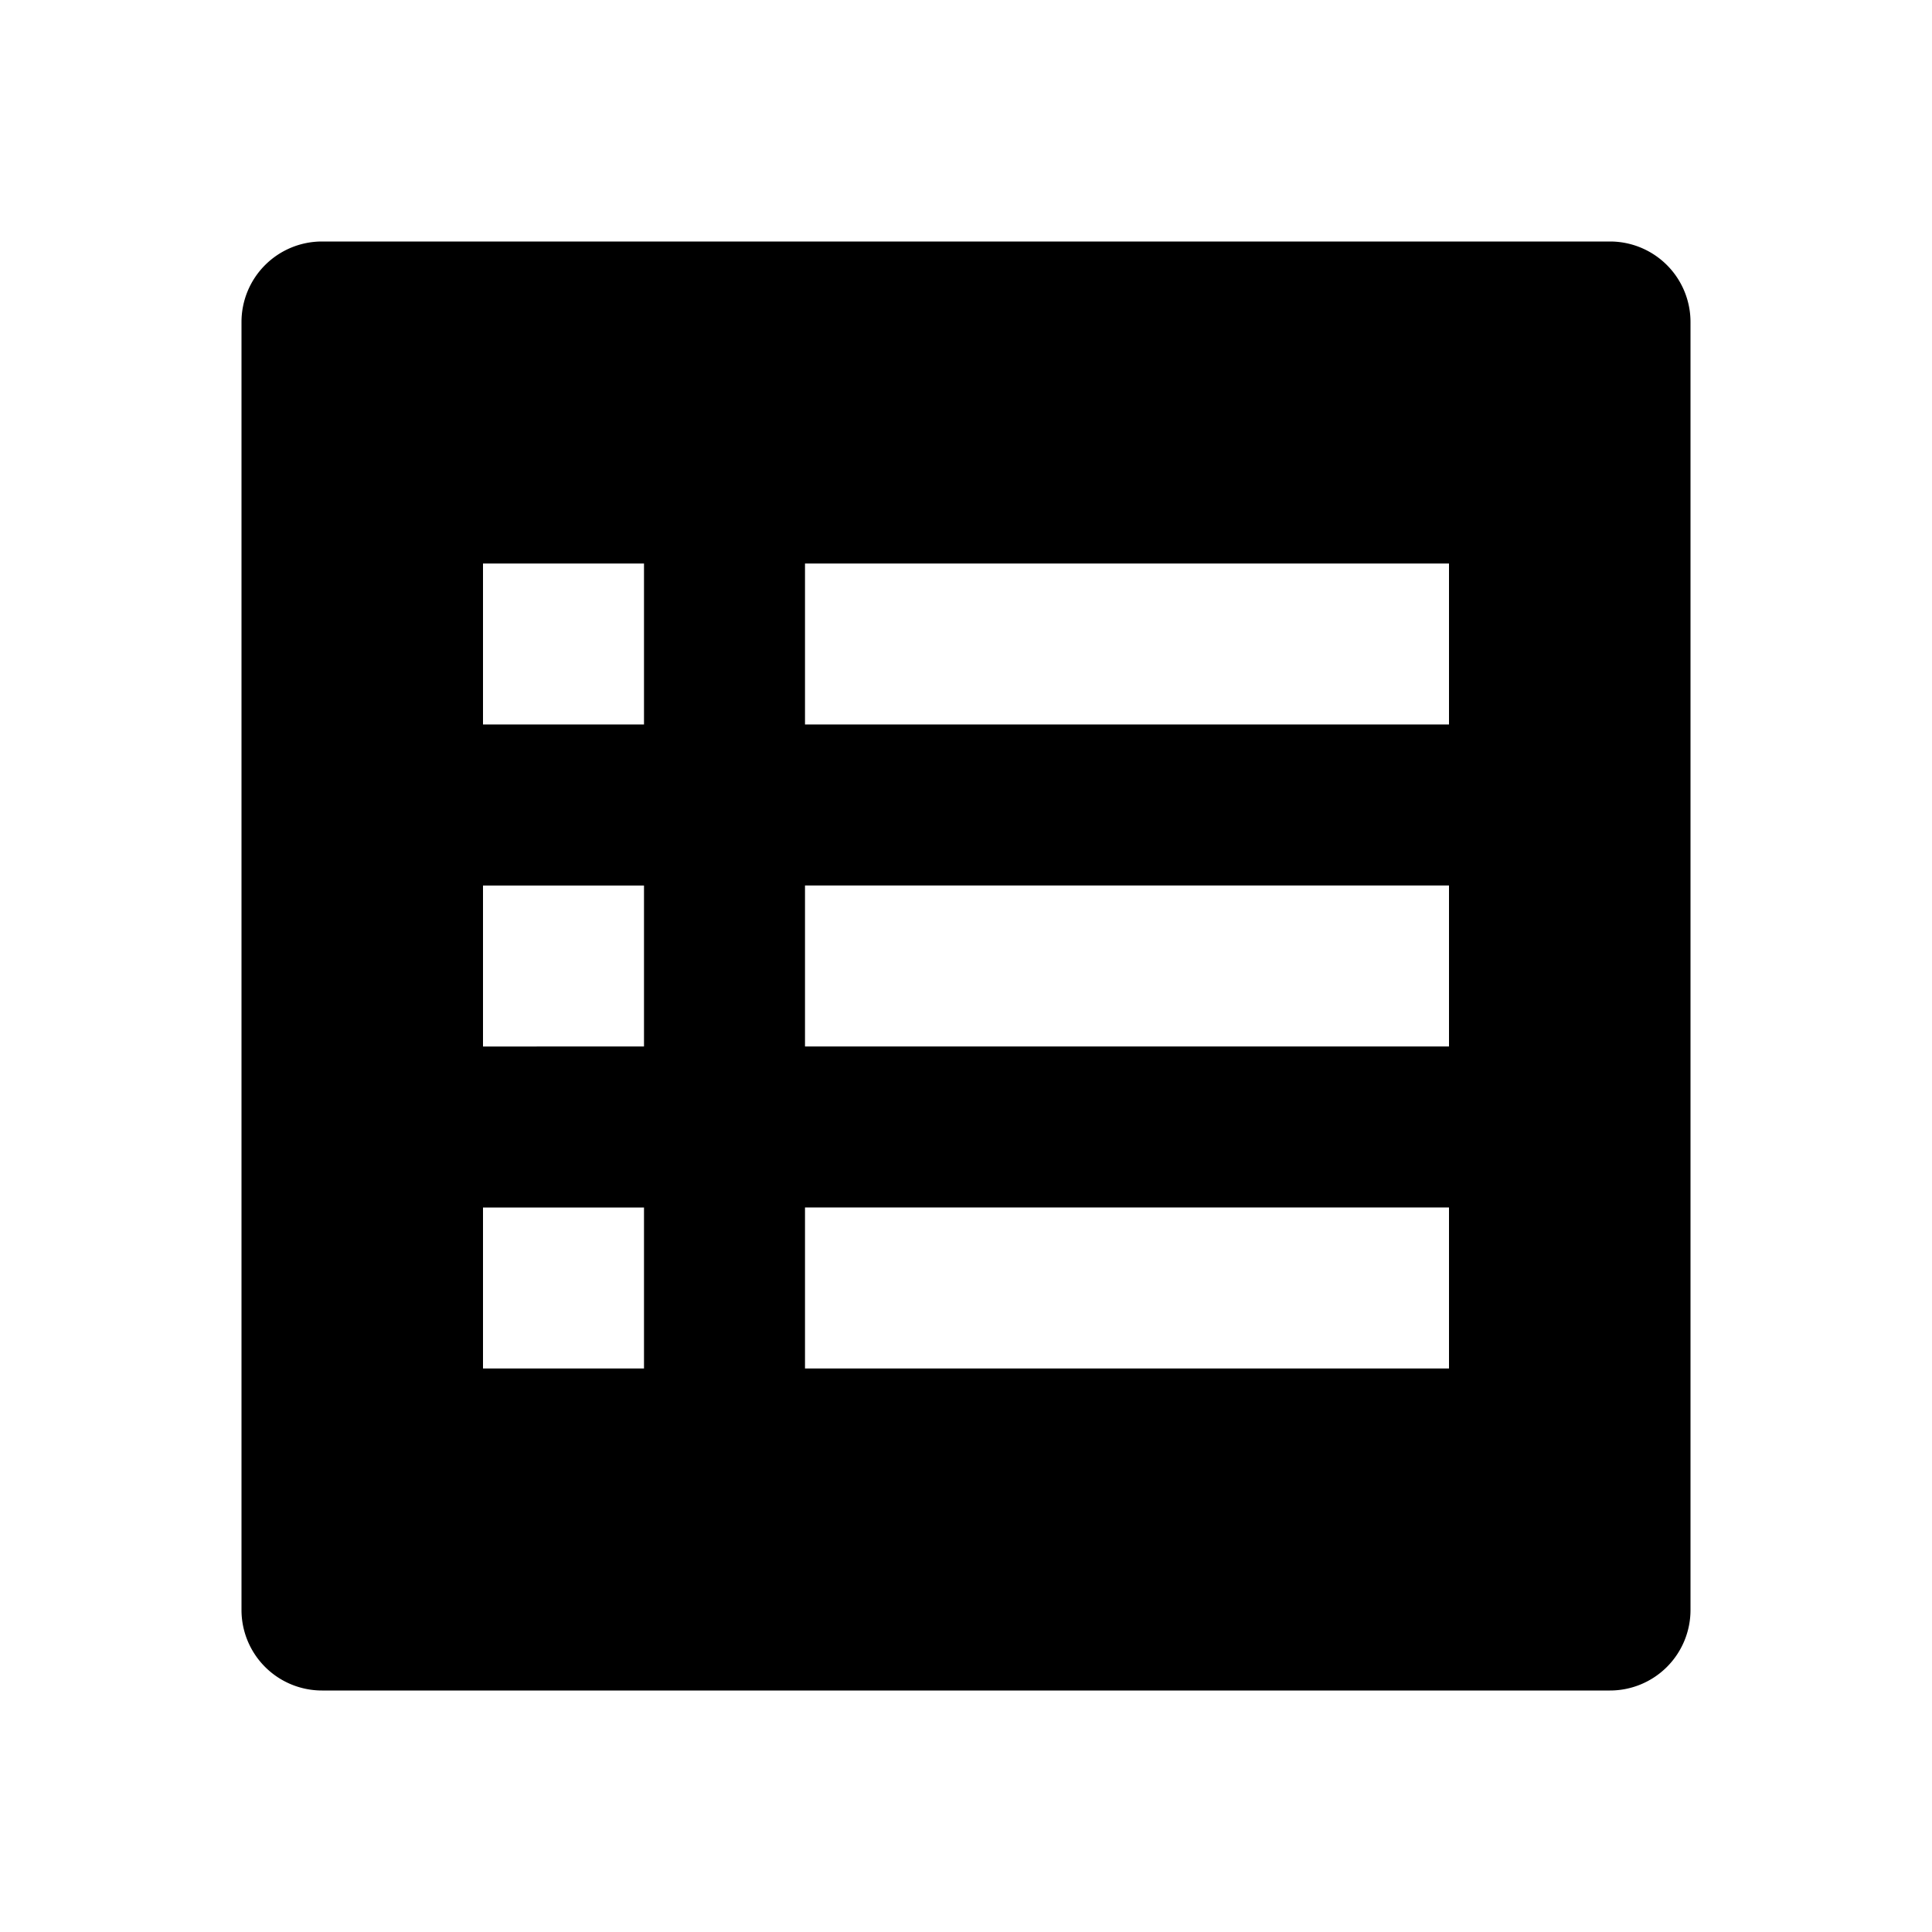<svg xmlns="http://www.w3.org/2000/svg" width="24" height="24"><path d="M20 3H4a1 1 0 0 0-1 1v16a1 1 0 0 0 1 1h16a1 1 0 0 0 1-1V4a1 1 0 0 0-1-1zM8 17H6v-2h2v2zm0-4H6v-2h2v2zm0-4H6V7h2v2zm10 8h-8v-2h8v2zm0-4h-8v-2h8v2zm0-4h-8V7h8v2z"/></svg>